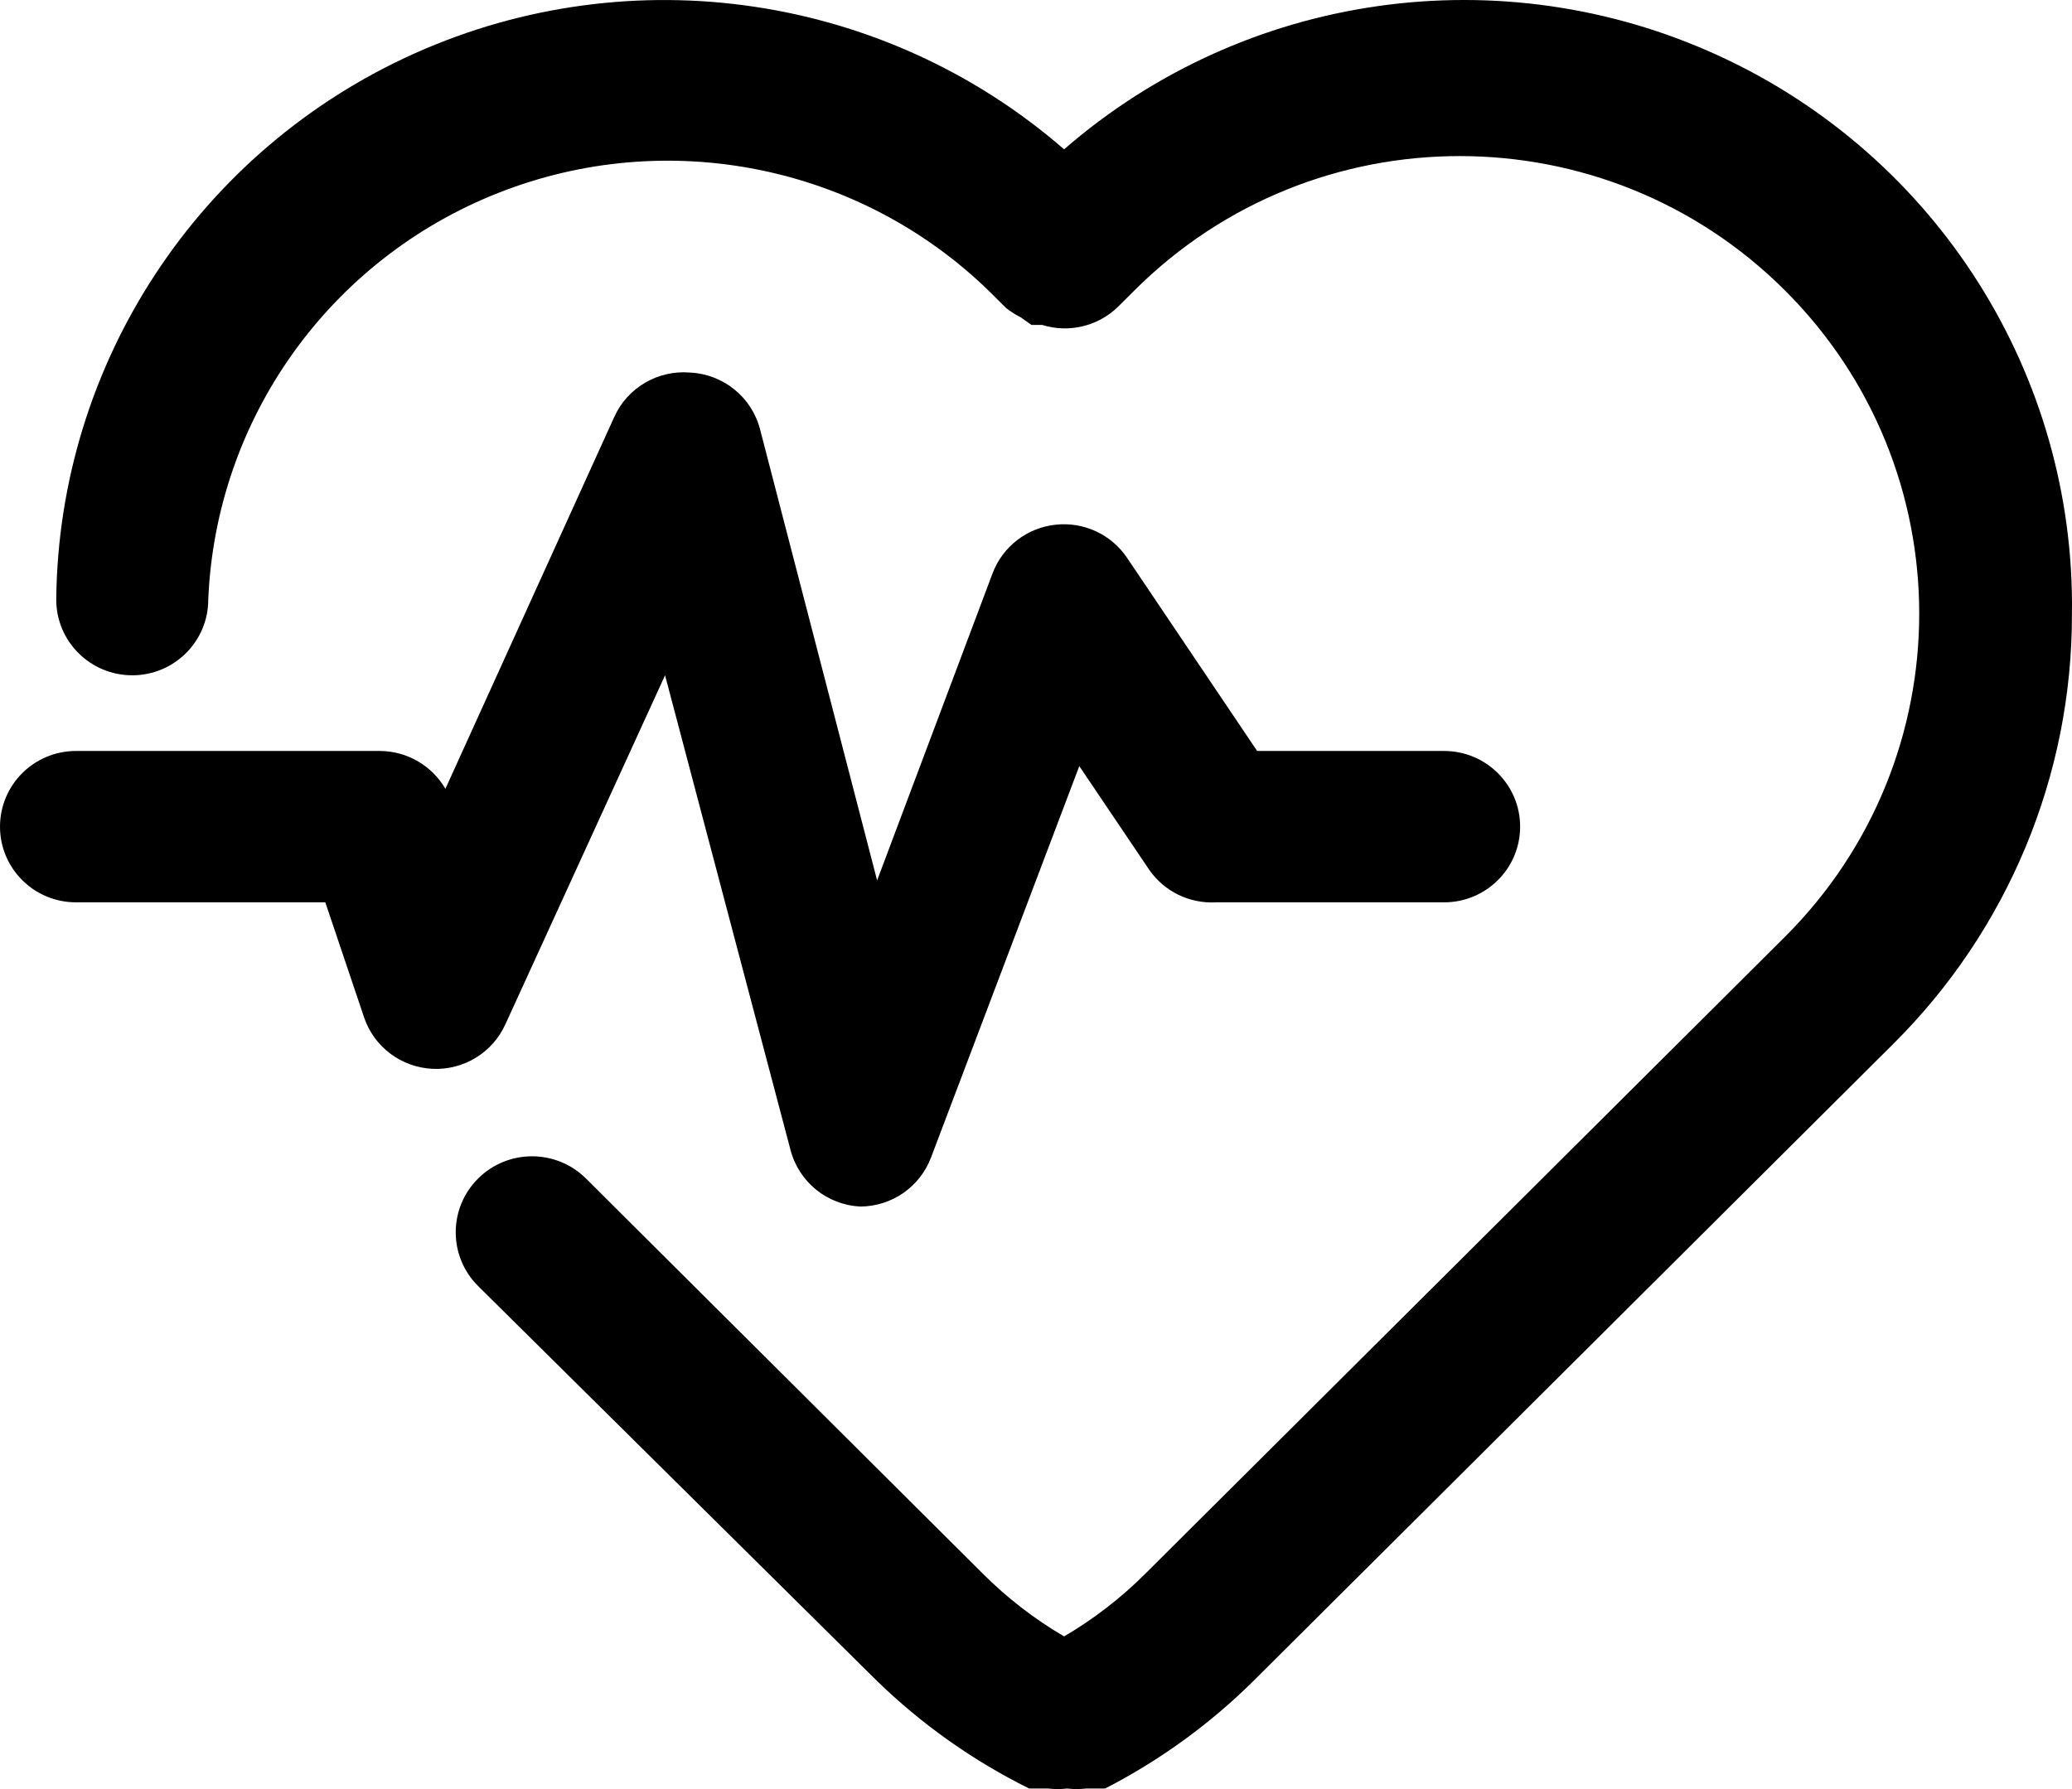 <svg width="264" height="228" viewBox="0 0 264 228" fill="none" xmlns="http://www.w3.org/2000/svg">
<path fill-rule="evenodd" clip-rule="evenodd" d="M241.137 133.124C255.805 118.603 264.034 98.844 263.992 78.247C264.424 47.795 246.829 19.94 219.08 7.143C191.33 -5.654 158.618 -0.997 135.579 19.03C112.792 -0.776 80.514 -5.565 52.919 6.767C25.325 19.098 7.459 46.295 7.166 76.415C7.166 81.741 11.502 86.059 16.851 86.059C22.199 86.059 26.535 81.741 26.535 76.415C27.493 53.379 41.981 33.065 63.507 24.578C85.032 16.091 109.557 21.022 126.089 37.162L128.219 39.284C128.796 39.725 129.411 40.112 130.059 40.441L131.415 41.406H132.771C136.18 42.473 139.903 41.583 142.455 39.091L144.586 36.969C167.45 14.198 204.521 14.198 227.386 36.969C250.25 59.74 250.25 96.658 227.386 119.429L145.941 200.539C142.845 203.638 139.363 206.328 135.579 208.544C131.796 206.328 128.313 203.638 125.217 200.539L74.665 150.195C70.868 146.413 64.711 146.413 60.914 150.195C57.116 153.977 57.116 160.108 60.914 163.89L111.756 214.234C117.459 219.773 123.993 224.394 131.125 227.929H131.609H132.771H133.546C134.35 228.024 135.162 228.024 135.967 227.929C136.771 228.024 137.583 228.024 138.388 227.929H139.162H140.325H140.809C147.769 224.351 154.137 219.733 159.693 214.234L241.137 133.124ZM84.737 86.059L64.4 130.52C62.771 134.141 59.083 136.399 55.103 136.211C51.119 136.021 47.659 133.417 46.388 129.652L41.449 114.993H9.684C4.336 114.993 0 110.675 0 105.348C0 100.022 4.336 95.704 9.684 95.704H48.421C51.86 95.725 55.03 97.56 56.75 100.526L78.249 53.172C79.927 49.412 83.816 47.127 87.933 47.481C92.174 47.687 95.786 50.619 96.842 54.715L111.756 112.196L126.476 73.039C127.771 69.636 130.88 67.249 134.514 66.867C138.106 66.48 141.615 68.116 143.617 71.11L160.177 95.704H184C189.349 95.704 193.685 100.022 193.685 105.348C193.685 110.675 189.349 114.993 184 114.993H154.948C151.575 115.185 148.346 113.614 146.426 110.846L137.516 97.633L118.632 147.495C117.226 151.242 113.643 153.736 109.626 153.763C105.385 153.558 101.773 150.626 100.716 146.53L84.737 86.059Z" fill="black"/>
</svg>
